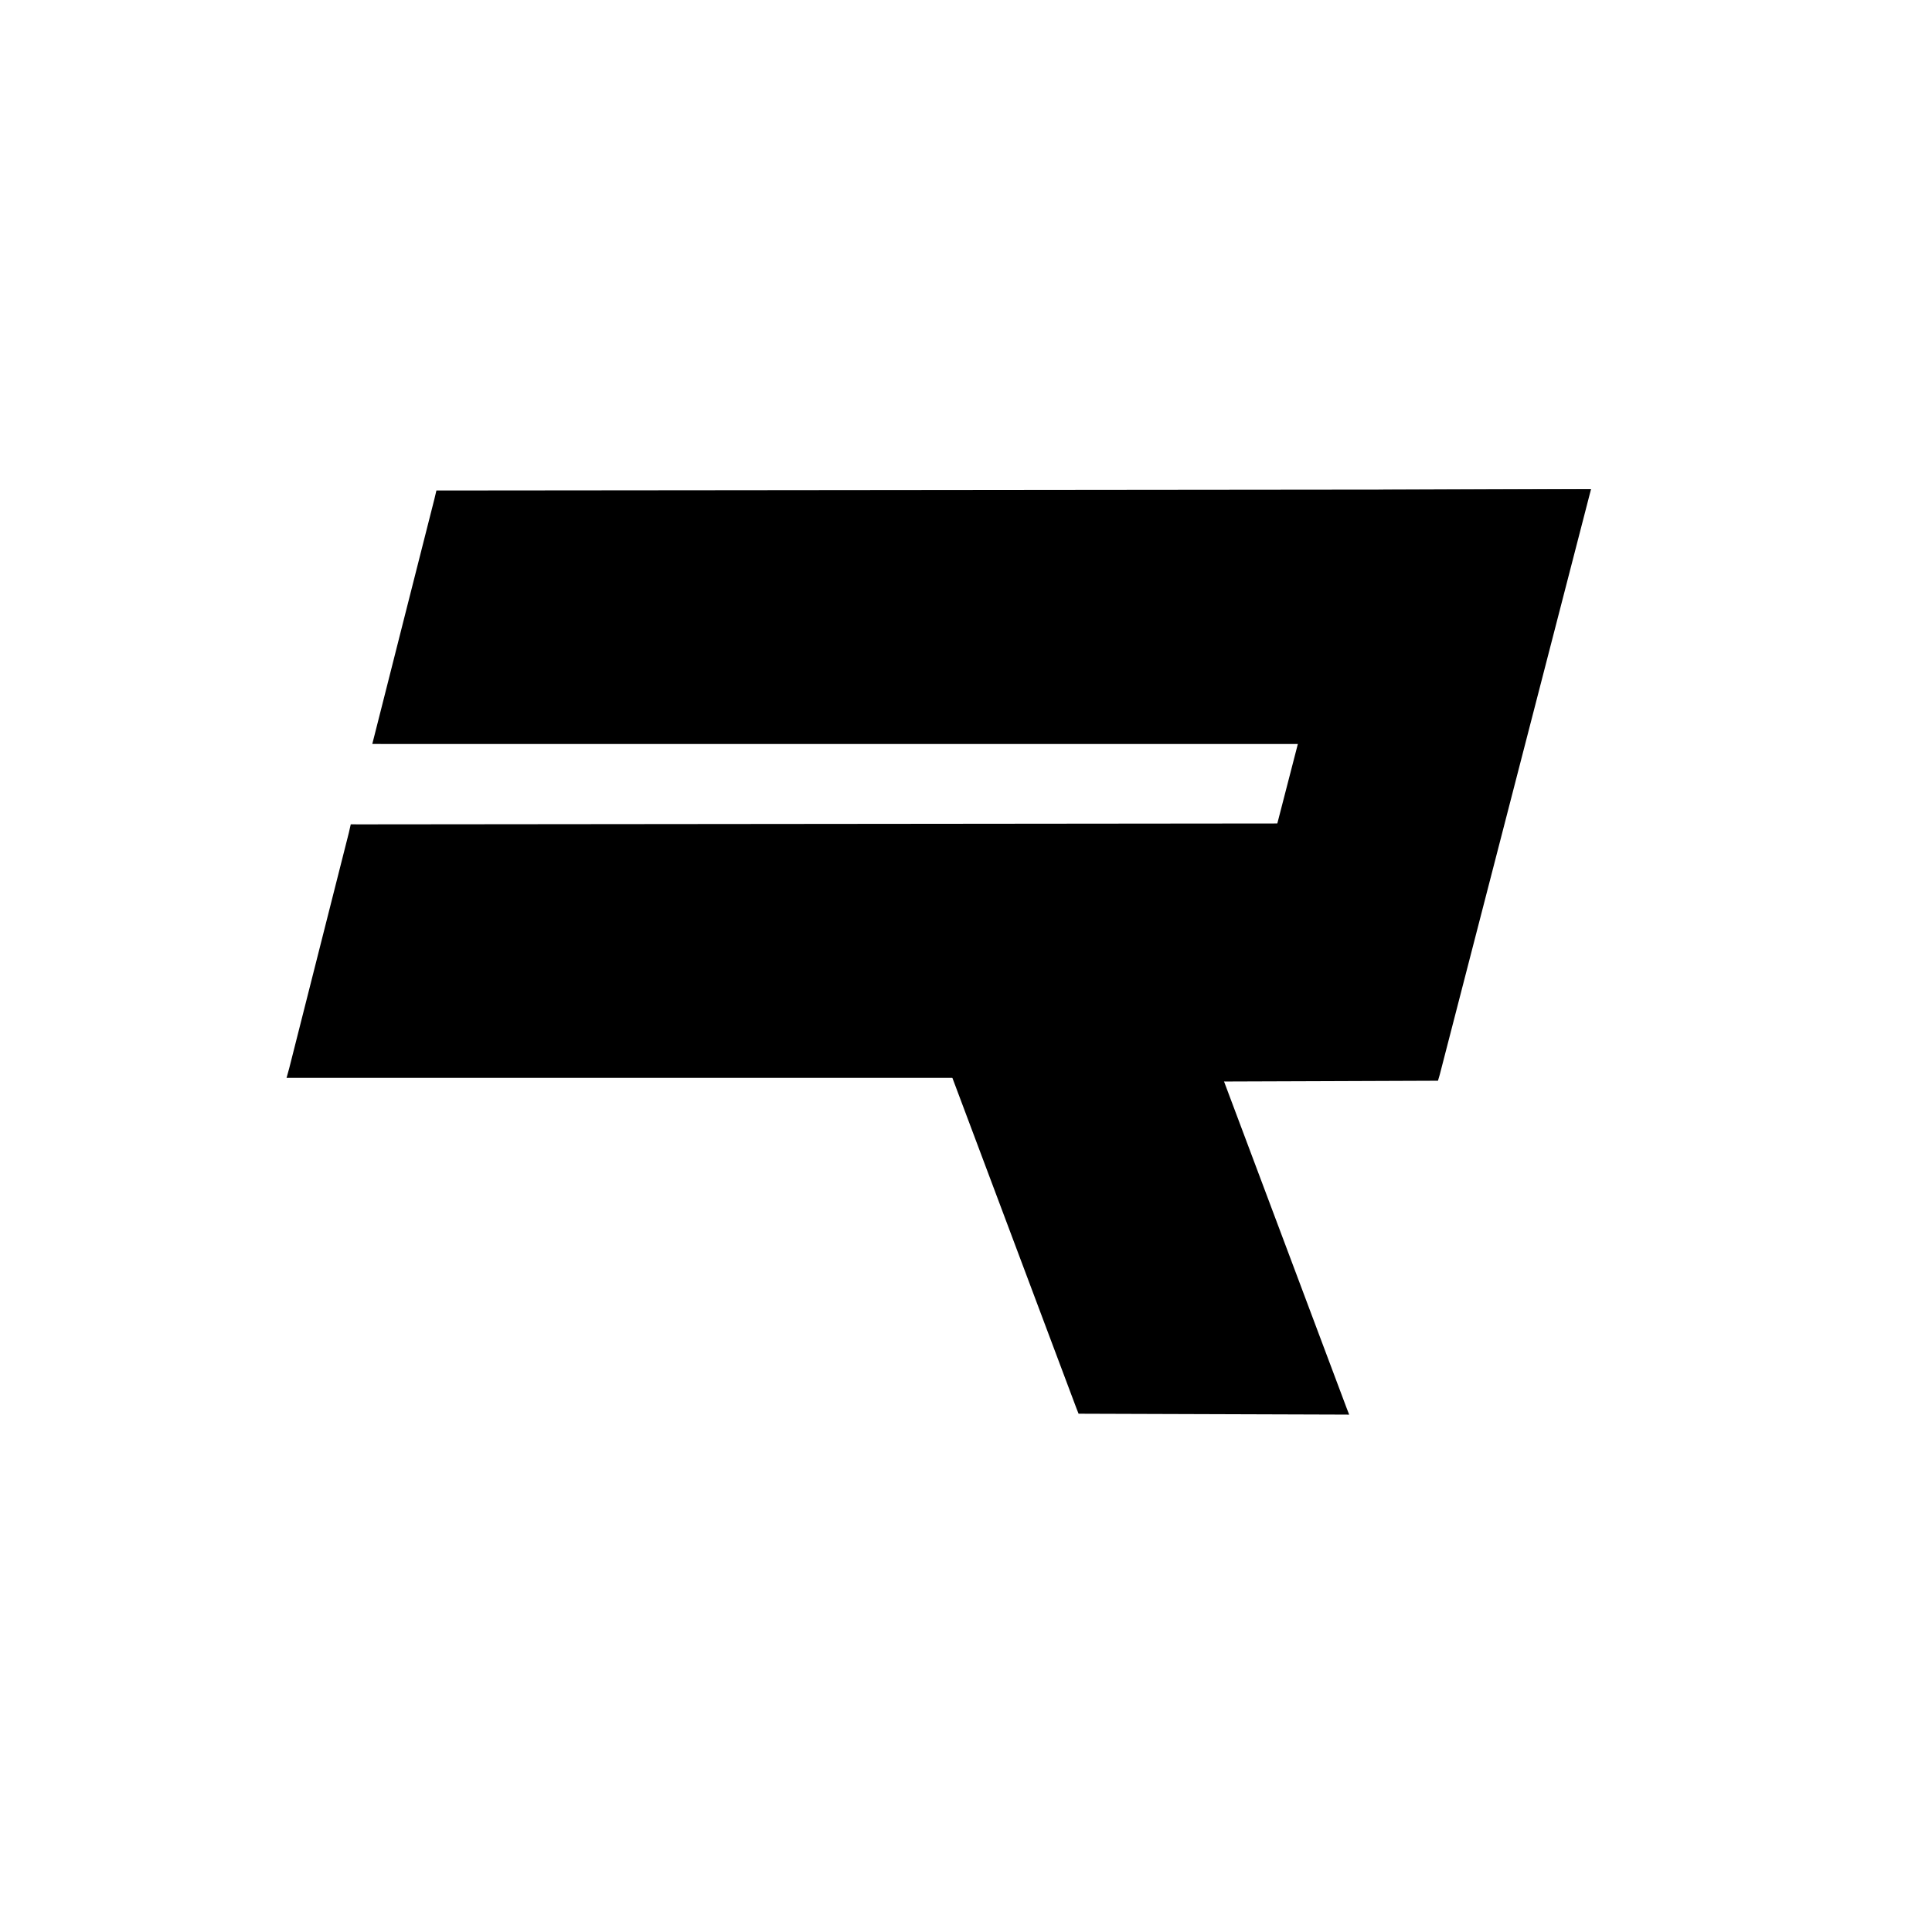 <?xml version="1.0" encoding="UTF-8"?>
<svg data-bbox="55.621 94.949 253.199 179.629" height="500" viewBox="0 0 375 375" width="500" xmlns="http://www.w3.org/2000/svg" data-type="shape">
    <g>
        <path d="M293.293 144.406H74.043l-1.781-.011.476-1.868 2.895-11.418 2.89-11.414 5.79-22.828.199-.832.195-.832h1.734l54.844-.05 54.844-.055 54.848-.055 54.843-.055c.246 0 .47.055.657.149.187.093.347.234.464.406.114.168.196.371.227.598.031.222.02.468-.043.73l-5.79 22.828-2.89 11.418-2.894 11.414a2.6 2.6 0 0 1-.855 1.328 2.5 2.5 0 0 1-.673.407 2 2 0 0 1-.73.14m0 0"/>
        <path d="m278.035 209.773-20.965.079-20.965.074c-.308 0-.554-.13-.703-.336-.148-.211-.199-.5-.117-.824l29.063-112.493c.082-.324.285-.609.539-.824a1.42 1.42 0 0 1 .883-.347l20.964-.079 20.965-.074h1.121l-.304 1.16-29.063 112.493-.344 1.164Zm0 0"/>
        <path d="m260.523 274.57-24.933-.082-24.93-.082-1.312-.008-.45-1.148-20.918-55.715-20.91-55.71c-.12-.321-.082-.606.086-.813.16-.207.45-.336.813-.336l24.933.078 24.93.082c.367 0 .75.129 1.07.34.317.21.575.5.696.82l20.91 55.711 20.914 55.711.453 1.16Zm0 0"/>
        <path d="M276.695 209.21H57.445l-1.824.005.52-1.887 11.562-45.656.379-1.672s1.262.008 1.754.008l109.687-.106 109.684-.109c.492 0 .887.21 1.121.555.235.34.313.812.184 1.328l-5.782 22.828-5.78 22.832c-.13.52-.45.992-.86 1.328-.406.336-.902.547-1.395.547m0 0"/>
    </g>
</svg>
